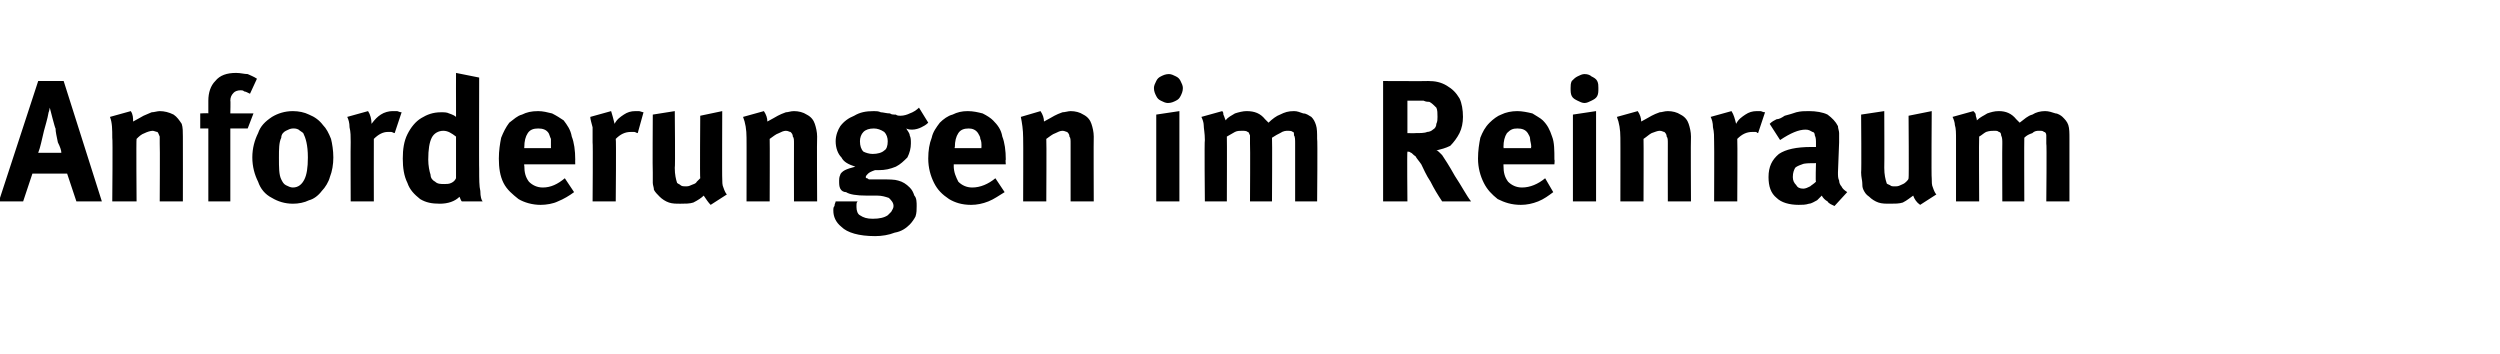 <?xml version="1.0" standalone="no"?><!DOCTYPE svg PUBLIC "-//W3C//DTD SVG 1.1//EN" "http://www.w3.org/Graphics/SVG/1.1/DTD/svg11.dtd"><svg xmlns="http://www.w3.org/2000/svg" version="1.1" width="216px" height="30.6px" viewBox="0 -6 216 30.6" style="top:-6px"><desc>Anforderungen im Reinraum</desc><defs/><g id="Polygon171822"><path d="m2 11.4l-2.1 0l3.4-10.4l2.2 0l3.3 10.4l-2.2 0l-.8-2.4l-3 0l-.8 2.4zm3.3-4.2c0-.2-.1-.5-.3-.9c-.1-.5-.2-.9-.2-1.2c-.04.03-.5-1.8-.5-1.8c0 0-.06.36-.1.4c-.1.6-.3 1.2-.4 1.6c-.2.8-.3 1.4-.5 1.9c0 0 2 0 2 0zm4.4-1.3c0-.7 0-1.3-.2-1.8c0 0 1.8-.5 1.8-.5c.2.3.2.6.2.9c.4-.2.7-.4.9-.5c.2-.1.5-.2.7-.3c.2 0 .5-.1.7-.1c.4 0 .8.1 1.2.3c.3.2.5.5.7.8c.1.3.1.7.1 1.1c.01.03 0 5.6 0 5.6l-2 0c0 0 .03-4.95 0-5c0-.3 0-.5 0-.6c-.1-.2-.1-.3-.2-.4c-.1 0-.3-.1-.4-.1c-.2 0-.5.1-.7.2c-.3.1-.5.3-.7.5c-.04.01 0 5.4 0 5.4l-2.1 0c0 0 .05-5.52 0-5.5zm8.3 5.5l0-6.3l-.7 0l0-1.3c0 0 .73-.04.7 0c0-.4 0-.7 0-1.1c0-.7.2-1.3.6-1.7c.4-.5 1-.7 1.8-.7c.4 0 .7.1 1 .1c.2.1.5.2.8.4c0 0-.6 1.3-.6 1.3c-.2-.1-.4-.2-.5-.2c-.1-.1-.2-.1-.3-.1c-.3 0-.5.1-.6.2c-.2.2-.3.4-.3.7c.03-.03 0 1.1 0 1.1l2 0l-.5 1.3l-1.5 0l0 6.3l-1.9 0zm7.3.2c-.7 0-1.3-.2-1.8-.5c-.6-.3-1-.8-1.2-1.4c-.3-.6-.5-1.3-.5-2.1c0-.8.2-1.5.5-2.1c.2-.6.6-1 1.2-1.4c.5-.3 1.1-.5 1.8-.5c.5 0 1 .1 1.4.3c.5.2.9.5 1.2.9c.3.3.5.7.7 1.2c.1.4.2 1 .2 1.6c0 .6-.1 1.2-.3 1.7c-.1.4-.4.9-.7 1.2c-.3.4-.7.7-1.1.8c-.4.2-.9.3-1.4.3c0 0 0 0 0 0zm0-1.4c.5 0 .8-.3 1-.7c.2-.4.3-1 .3-1.9c0-1.1-.2-1.7-.4-2.1c-.1-.1-.3-.2-.4-.3c-.2-.1-.3-.1-.5-.1c-.2 0-.4.1-.6.2c-.2.1-.4.3-.4.6c-.2.4-.2 1-.2 1.7c0 .9 0 1.5.2 1.9c.1.2.2.4.4.5c.2.1.4.2.6.2c0 0 0 0 0 0zm5-3.9c0-.5 0-.9-.1-1.3c0-.4-.1-.7-.2-.9c0 0 1.8-.5 1.8-.5c.2.3.3.7.3 1.1c.3-.4.5-.6.8-.8c.3-.2.7-.3 1-.3c.2 0 .3 0 .4 0c.1 0 .2.1.4.1c0 0-.6 1.8-.6 1.8c-.1 0-.2-.1-.3-.1c-.1 0-.2 0-.3 0c-.4 0-.8.2-1.2.6c-.01.01 0 5.4 0 5.4l-2 0c0 0-.02-5.09 0-5.1zm7.7 5.3c-.7 0-1.2-.1-1.7-.4c-.5-.4-.9-.8-1.1-1.4c-.3-.6-.4-1.3-.4-2.1c0-.8.1-1.5.4-2.1c.3-.6.7-1.1 1.2-1.4c.5-.3 1-.5 1.7-.5c.3 0 .5 0 .7.1c.3.1.5.2.6.3c0-.1 0-.3 0-.5c0-.2 0-.4 0-.6c-.01-.02 0-2.7 0-2.7l2 .4c0 0-.02 7.94 0 7.9c0 .9 0 1.5.1 1.9c0 .5.1.8.2.9c0 0-1.8 0-1.8 0c-.1-.1-.1-.2-.2-.4c-.4.4-1 .6-1.7.6c0 0 0 0 0 0zm.4-1.7c.2 0 .4 0 .6-.1c.2-.1.3-.2.4-.4c0 0 0-3.6 0-3.6c-.4-.3-.7-.5-1.1-.5c-.4 0-.8.2-1 .6c-.2.4-.3 1-.3 1.9c0 .5.1 1 .2 1.3c0 .3.2.5.4.6c.2.2.5.2.8.2c0 0 0 0 0 0zm8.3 1.8c-.7 0-1.4-.2-1.9-.5c-.5-.4-1-.8-1.3-1.4c-.3-.6-.4-1.3-.4-2.1c0-.7.1-1.3.2-1.8c.2-.5.4-.9.7-1.3c.4-.3.7-.6 1.1-.7c.4-.2.8-.3 1.4-.3c.4 0 .8.1 1.2.2c.4.2.7.4 1 .6c.3.4.6.8.7 1.4c.2.5.3 1.2.3 2c-.01-.03 0 .4 0 .4l-4.4 0c0 0-.05.09 0 .1c0 .6.1 1 .4 1.4c.3.3.7.5 1.2.5c.7 0 1.3-.3 1.9-.8c0 0 .8 1.2.8 1.2c-.4.3-.9.6-1.4.8c-.4.2-1 .3-1.5.3c0 0 0 0 0 0zm-1.4-4.9l2.3 0c0 0 .01-.13 0-.1c0-.3 0-.5 0-.7c-.1-.2-.1-.3-.2-.5c-.2-.3-.5-.4-.9-.4c-.4 0-.7.1-.9.4c-.2.3-.3.7-.3 1.2c-.02.03 0 .1 0 .1zm5.9-.5c0-.5 0-.9 0-1.3c-.1-.4-.2-.7-.2-.9c0 0 1.8-.5 1.8-.5c.1.3.2.7.3 1.1c.2-.4.5-.6.8-.8c.3-.2.6-.3 1-.3c.1 0 .2 0 .3 0c.1 0 .3.1.4.1c0 0-.5 1.8-.5 1.8c-.1 0-.2-.1-.3-.1c-.1 0-.2 0-.3 0c-.5 0-.9.2-1.3.6c.05.01 0 5.4 0 5.4l-2 0c0 0 .04-5.09 0-5.1zm10.2 5.4c-.2-.2-.4-.5-.6-.8c-.2.2-.5.4-.9.6c-.3.1-.7.1-1.1.1c-.4 0-.7 0-1-.1c-.3-.1-.6-.3-.8-.5c-.2-.2-.4-.4-.5-.6c0-.2-.1-.4-.1-.6c0-.2 0-.5 0-.9c-.03-.04 0-5 0-5l1.9-.3c0 0 .05 4.9 0 4.9c0 .6.1 1 .2 1.3c.1.1.2.1.3.2c.1.1.3.1.4.1c.2 0 .3 0 .5-.1c.2-.1.4-.1.5-.3c.1-.1.2-.2.3-.3c-.04-.01 0-5.4 0-5.4l1.9-.4c0 0-.02 5.85 0 5.8c0 .3 0 .6.1.8c.1.3.2.5.3.6c0 0-1.4.9-1.4.9zm3.1-5.8c0-.7-.1-1.3-.3-1.8c0 0 1.8-.5 1.8-.5c.2.3.3.6.3.9c.4-.2.7-.4.9-.5c.2-.1.4-.2.7-.3c.2 0 .4-.1.7-.1c.4 0 .8.1 1.1.3c.4.2.6.5.7.8c.1.3.2.7.2 1.1c-.03.03 0 5.6 0 5.6l-2 0c0 0-.01-4.95 0-5c0-.3 0-.5-.1-.6c0-.2-.1-.3-.2-.4c-.1 0-.2-.1-.4-.1c-.2 0-.4.1-.6.2c-.3.1-.5.3-.8.5c.02.01 0 5.4 0 5.4l-2 0c0 0 .01-5.52 0-5.5zm11.1 8.5c-1.4 0-2.4-.3-2.9-.8c-.5-.4-.7-.9-.7-1.4c0-.2 0-.3.1-.4c0-.2.1-.3.1-.4c0 0 1.9 0 1.9 0c-.1.1-.1.2-.1.3c0 0 0 .1 0 .2c0 .3.1.6.3.7c.3.2.6.3 1.1.3c.6 0 1-.1 1.3-.3c.1-.1.2-.2.3-.3c.1-.2.2-.3.2-.5c0-.3-.2-.5-.4-.7c-.3-.1-.6-.2-1-.2c0 0-.9 0-.9 0c-.9 0-1.5-.1-1.8-.3c-.2 0-.4-.1-.5-.3c-.1-.2-.1-.4-.1-.7c0-.1 0-.3.1-.5c0-.1.2-.3.4-.4c.2-.1.5-.2.9-.3c-.6-.2-1-.4-1.2-.8c-.3-.3-.5-.8-.5-1.4c0-.5.2-1 .4-1.3c.3-.4.7-.7 1.2-.9c.5-.3 1-.4 1.7-.4c.2 0 .4 0 .6.1c.2 0 .5.1.8.1c.1.1.3.1.5.1c.1.1.3.1.4.1c.3 0 .6-.1.8-.2c.3-.1.6-.3.8-.5c0 0 .8 1.3.8 1.3c-.2.2-.4.3-.6.4c-.2.1-.5.2-.8.2c-.1 0-.3 0-.5-.1c.1.2.3.4.3.6c.1.2.1.4.1.7c0 .4-.1.8-.3 1.2c-.3.3-.6.6-1 .8c-.5.2-.9.3-1.5.3c0 0-.3 0-.3 0c-.3.1-.5.2-.6.3c-.1.1-.2.2-.2.3c0 0 0 .1.1.1c.1 0 .1.1.2.1c0 0 1.1 0 1.1 0c.6 0 1.1 0 1.4.1c.4.1.7.3 1 .6c.2.2.3.4.4.7c.2.2.2.6.2.9c0 .3 0 .6-.1.9c-.1.2-.3.5-.5.7c-.3.3-.7.6-1.3.7c-.5.2-1.1.3-1.7.3c0 0 0 0 0 0zm-.2-7.1c.4 0 .8-.1 1-.3c.2-.1.3-.4.3-.8c0-.3-.1-.6-.3-.8c-.3-.2-.6-.3-.9-.3c-.4 0-.7.1-.9.3c-.2.2-.3.5-.3.8c0 .4.1.7.3.9c.2.1.5.2.8.2c0 0 0 0 0 0zm8.5 4.4c-.8 0-1.4-.2-1.9-.5c-.6-.4-1-.8-1.3-1.4c-.3-.6-.5-1.3-.5-2.1c0-.7.1-1.3.3-1.8c.1-.5.4-.9.7-1.3c.3-.3.7-.6 1.1-.7c.4-.2.8-.3 1.3-.3c.5 0 .9.1 1.3.2c.4.2.7.4.9.6c.4.4.7.8.8 1.4c.2.5.3 1.2.3 2c-.04-.03 0 .4 0 .4l-4.5 0c0 0 .02.09 0 .1c0 .6.2 1 .4 1.4c.3.3.7.5 1.2.5c.7 0 1.4-.3 2-.8c0 0 .8 1.2.8 1.2c-.5.3-.9.6-1.4.8c-.5.2-1 .3-1.5.3c0 0 0 0 0 0zm-1.4-4.9l2.3 0c0 0-.02-.13 0-.1c0-.3 0-.5-.1-.7c0-.2-.1-.3-.2-.5c-.2-.3-.5-.4-.8-.4c-.4 0-.7.1-.9.4c-.2.3-.3.7-.3 1.2c-.05.03 0 .1 0 .1zm5.9-.9c0-.7-.1-1.3-.2-1.8c0 0 1.7-.5 1.7-.5c.2.3.3.6.3.9c.4-.2.7-.4.9-.5c.2-.1.4-.2.7-.3c.2 0 .5-.1.7-.1c.4 0 .8.1 1.1.3c.4.2.6.5.7.8c.1.3.2.7.2 1.1c-.02.03 0 5.6 0 5.6l-2 0c0 0 0-4.95 0-5c0-.3 0-.5-.1-.6c0-.2-.1-.3-.2-.4c-.1 0-.2-.1-.4-.1c-.2 0-.4.1-.6.2c-.3.1-.5.3-.8.5c.03.01 0 5.4 0 5.4l-2 0c0 0 .02-5.52 0-5.5zm12.5-3c-.2 0-.4-.1-.6-.2c-.2-.1-.3-.2-.4-.4c-.1-.2-.2-.4-.2-.7c0-.2.1-.4.2-.6c.1-.2.2-.3.4-.4c.2-.1.4-.2.7-.2c.2 0 .4.1.6.2c.2.1.3.2.4.4c.1.2.2.4.2.6c0 .3-.1.5-.2.7c-.1.2-.2.3-.4.4c-.2.1-.4.2-.7.2c0 0 0 0 0 0zm1 8.5l-2 0l0-7.5l2-.3l0 7.8zm2.2-5.3c0-.6-.1-1-.1-1.3c0-.2-.1-.5-.2-.7c0 0 1.8-.5 1.8-.5c.1.1.1.2.1.3c.1.2.1.3.2.5c.2-.3.5-.4.8-.6c.3-.1.7-.2 1-.2c.7 0 1.2.2 1.6.7c.1.1.2.2.3.3c.3-.3.7-.6 1-.7c.4-.2.7-.3 1.2-.3c.3 0 .5.1.8.2c.3 0 .5.2.7.3c.2.2.3.4.4.7c.1.3.1.7.1 1.2c.05-.02 0 5.4 0 5.4l-1.9 0c0 0 0-5.03 0-5c0-.3 0-.6-.1-.7c0-.2 0-.3-.1-.3c-.1-.1-.3-.1-.4-.1c-.2 0-.4 0-.7.2c-.2.1-.4.2-.7.4c.03.02 0 5.5 0 5.5l-1.9 0c0 0 .03-4.95 0-5c0-.3 0-.5 0-.7c-.1-.2-.1-.3-.2-.3c-.1-.1-.3-.1-.5-.1c-.2 0-.4 0-.6.1c-.2.1-.5.3-.7.4c.02.05 0 5.6 0 5.6l-1.9 0c0 0-.05-5.31 0-5.3zm15.4 5.3l0-10.4c0 0 3.89.02 3.9 0c.6 0 1.1.1 1.6.4c.5.3.8.6 1.1 1.1c.2.4.3 1 .3 1.6c0 .5-.1 1-.3 1.4c-.2.4-.5.8-.8 1.1c-.4.2-.8.3-1.2.4c.1 0 .2.1.3.2c0 0 .1.1.2.2c.2.3.6.9 1.1 1.8c.6.9 1 1.7 1.4 2.2c0 0-2.5 0-2.5 0c-.4-.6-.7-1.1-1-1.7c-.4-.6-.6-1.1-.8-1.5c-.2-.3-.4-.5-.5-.7c-.2-.1-.3-.3-.4-.3c-.1-.1-.2-.1-.3-.1c-.04-.01 0 4.3 0 4.3l-2.1 0zm2.8-5.9c.4 0 .8 0 1-.1c.2 0 .4-.1.5-.2c.2-.1.3-.3.3-.5c.1-.2.1-.4.1-.6c0-.3 0-.6-.1-.8c-.2-.2-.4-.4-.6-.5c-.1 0-.3 0-.5-.1c-.2 0-.4 0-.7 0c.01 0-.7 0-.7 0l0 2.8c0 0 .66.02.7 0zm9.1 6.2c-.8 0-1.4-.2-2-.5c-.5-.4-.9-.8-1.2-1.4c-.3-.6-.5-1.3-.5-2.1c0-.7.1-1.3.2-1.8c.2-.5.4-.9.8-1.3c.3-.3.7-.6 1-.7c.4-.2.9-.3 1.4-.3c.4 0 .9.1 1.3.2c.3.2.7.4.9.6c.4.4.6.8.8 1.4c.2.5.2 1.2.2 2c.04-.03 0 .4 0 .4l-4.4 0c0 0 0 .09 0 .1c0 .6.1 1 .4 1.4c.3.3.7.5 1.2.5c.7 0 1.4-.3 2-.8c0 0 .7 1.2.7 1.2c-.4.3-.8.6-1.3.8c-.5.2-1 .3-1.5.3c0 0 0 0 0 0zm-1.5-4.9l2.4 0c0 0-.05-.13 0-.1c0-.3-.1-.5-.1-.7c0-.2-.1-.3-.2-.5c-.2-.3-.5-.4-.9-.4c-.4 0-.6.1-.9.4c-.2.3-.3.7-.3 1.2c.03.03 0 .1 0 .1zm7-3.9c-.2 0-.4-.1-.6-.2c-.2-.1-.4-.2-.5-.4c-.1-.2-.1-.4-.1-.7c0-.2 0-.4.1-.6c.2-.2.3-.3.5-.4c.2-.1.4-.2.6-.2c.3 0 .5.1.6.2c.2.1.4.2.5.4c.1.2.1.4.1.6c0 .3 0 .5-.1.7c-.1.2-.3.3-.5.4c-.2.1-.4.2-.6.2c0 0 0 0 0 0zm1 8.5l-2 0l0-7.5l2-.3l0 7.8zm2.1-5.5c0-.7-.1-1.3-.3-1.8c0 0 1.8-.5 1.8-.5c.2.3.3.6.3.9c.4-.2.7-.4.9-.5c.2-.1.4-.2.7-.3c.2 0 .4-.1.7-.1c.4 0 .8.1 1.1.3c.4.2.6.5.7.8c.1.3.2.7.2 1.1c-.03.03 0 5.6 0 5.6l-2 0c0 0-.01-4.95 0-5c0-.3 0-.5-.1-.6c0-.2-.1-.3-.2-.4c-.1 0-.2-.1-.4-.1c-.2 0-.4.1-.7.2c-.2.1-.4.3-.7.5c.02.01 0 5.4 0 5.4l-2 0c0 0 .01-5.52 0-5.5zm8.1.4c0-.5 0-.9-.1-1.3c0-.4-.1-.7-.2-.9c0 0 1.8-.5 1.8-.5c.2.3.3.7.4 1.1c.2-.4.5-.6.8-.8c.3-.2.6-.3 1-.3c.1 0 .2 0 .3 0c.1 0 .2.1.4.1c0 0-.6 1.8-.6 1.8c-.1 0-.1-.1-.2-.1c-.1 0-.2 0-.3 0c-.5 0-.9.2-1.3.6c.03.01 0 5.4 0 5.4l-2 0c0 0 .02-5.09 0-5.1zm10.4 5.5c-.2-.1-.5-.2-.6-.4c-.2-.1-.4-.3-.5-.5c-.2.2-.3.3-.4.4c-.2.1-.5.3-.7.3c-.3.1-.6.1-.9.1c-.8 0-1.5-.2-1.9-.6c-.5-.4-.7-1-.7-1.8c0-.9.3-1.5.9-2c.6-.4 1.5-.6 2.8-.6c.2 0 .3 0 .4 0c0 0 0-.3 0-.3c0-.3 0-.5-.1-.7c0-.2-.1-.3-.2-.3c-.2-.1-.3-.2-.6-.2c-.6 0-1.3.3-2.2.9c0 0-.9-1.4-.9-1.4c.2-.2.4-.3.6-.4c.2 0 .4-.1.7-.3c.4-.1.7-.2 1-.3c.4-.1.7-.1 1.1-.1c.6 0 1.2.1 1.6.3c.4.3.7.6.9 1c0 .2.1.4.1.6c0 .1 0 .4 0 .8c0 0-.1 2.6-.1 2.6c0 .3 0 .5.1.7c0 .2.1.4.2.5c.1.2.2.3.5.5c0 0-1.1 1.2-1.1 1.2zm-2.7-1.5c.2 0 .4-.1.6-.2c.1-.1.3-.2.5-.4c-.05.03 0-1.6 0-1.6c0 0-.11-.02-.1 0c-.5 0-.9 0-1.1.1c-.3.1-.5.2-.6.3c-.1.2-.2.4-.2.8c0 .3.1.5.3.7c.1.2.3.3.6.3c0 0 0 0 0 0zm10.1 1.4c-.3-.2-.5-.5-.6-.8c-.3.2-.5.4-.9.6c-.3.1-.7.1-1.1.1c-.4 0-.7 0-1-.1c-.3-.1-.6-.3-.8-.5c-.3-.2-.4-.4-.5-.6c-.1-.2-.1-.4-.1-.6c0-.2-.1-.5-.1-.9c.04-.04 0-5 0-5l2-.3c0 0 .02 4.9 0 4.9c0 .6.1 1 .2 1.3c0 .1.1.1.3.2c.1.1.2.1.4.1c.2 0 .3 0 .5-.1c.2-.1.3-.1.5-.3c.1-.1.2-.2.2-.3c.04-.01 0-5.4 0-5.4l2-.4c0 0-.04 5.85 0 5.8c0 .3 0 .6.1.8c.1.3.2.5.3.6c0 0-1.4.9-1.4.9zm3.1-5.6c0-.6 0-1-.1-1.3c0-.2-.1-.5-.2-.7c0 0 1.8-.5 1.8-.5c.1.1.2.2.2.3c0 .2.1.3.1.5c.3-.3.6-.4.9-.6c.3-.1.6-.2 1-.2c.6 0 1.1.2 1.5.7c.1.1.2.2.3.3c.4-.3.7-.6 1.1-.7c.3-.2.7-.3 1.1-.3c.3 0 .6.1.9.2c.2 0 .5.2.6.3c.2.2.4.4.5.7c.1.3.1.7.1 1.2c0-.02 0 5.4 0 5.4l-2 0c0 0 .05-5.03 0-5c0-.3 0-.6 0-.7c0-.2-.1-.3-.2-.3c-.1-.1-.2-.1-.4-.1c-.2 0-.4 0-.6.2c-.3.1-.5.2-.7.4c-.02.02 0 5.5 0 5.5l-1.9 0c0 0-.02-4.95 0-5c0-.3 0-.5-.1-.7c0-.2-.1-.3-.2-.3c-.1-.1-.2-.1-.4-.1c-.2 0-.4 0-.7.1c-.2.1-.4.3-.6.4c-.03.05 0 5.6 0 5.6l-2 0c0 0 0-5.31 0-5.3z" stroke="none" fill="#000"/></g></svg>